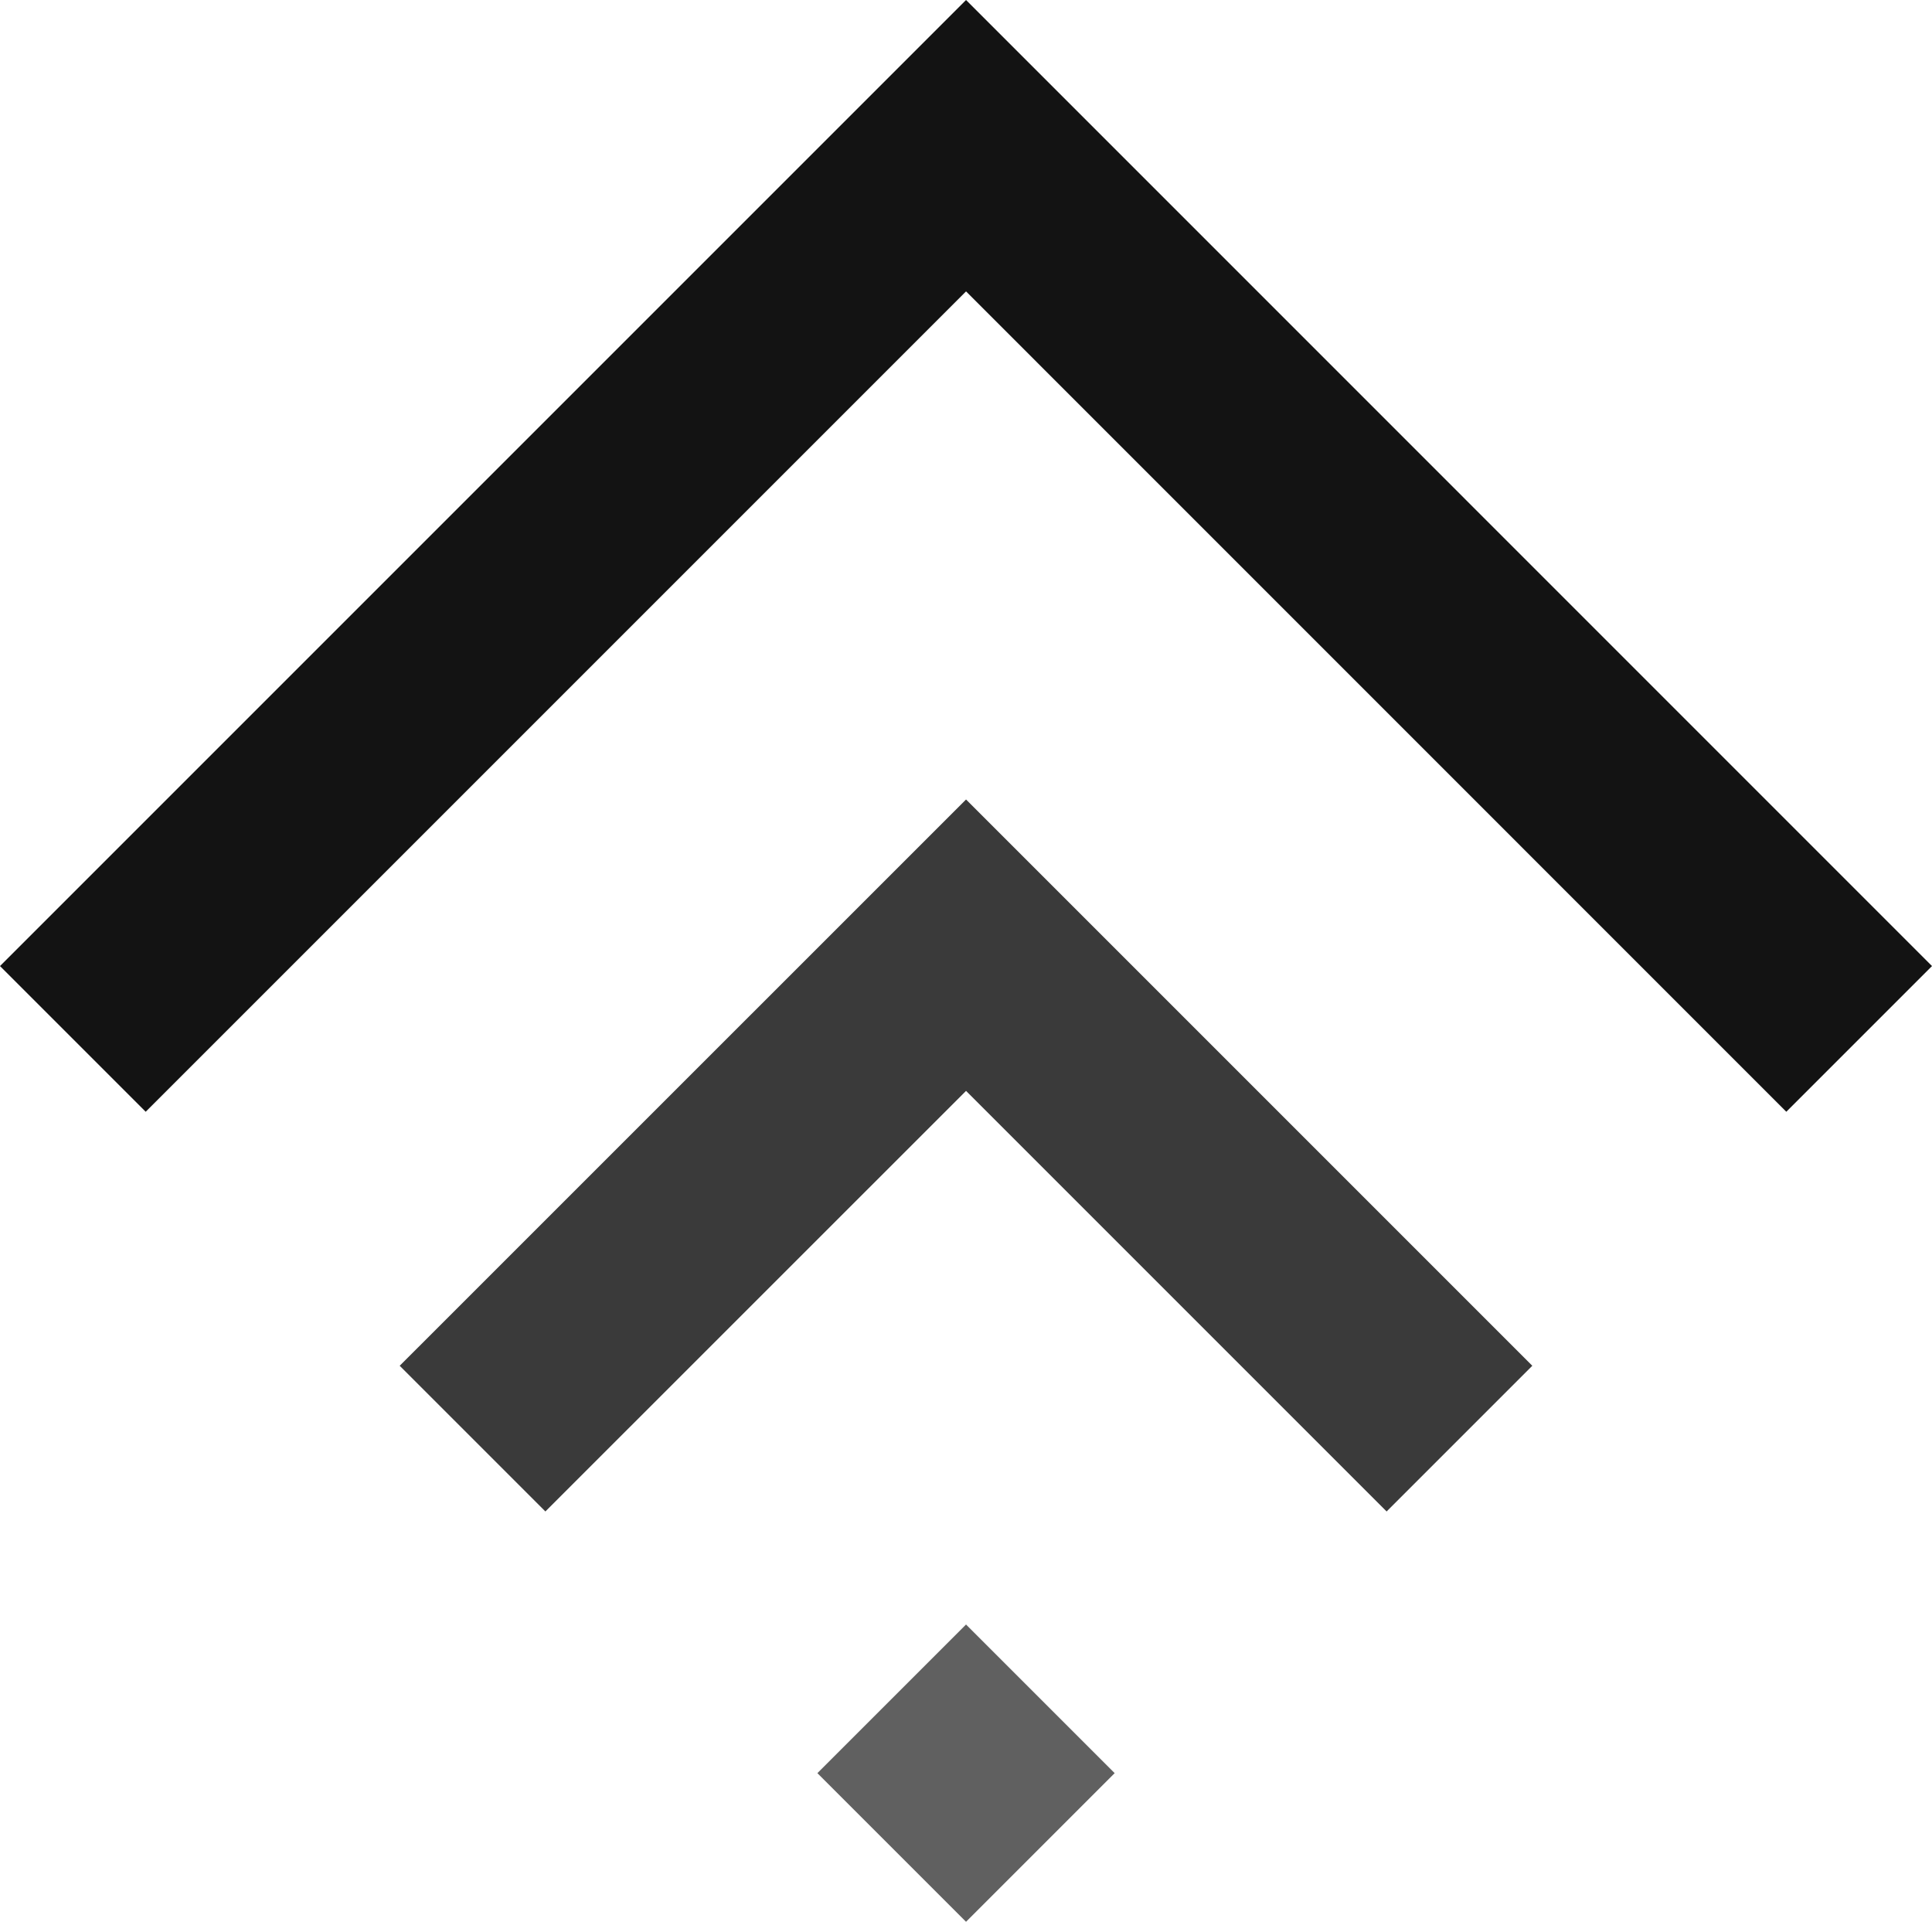 <svg xmlns="http://www.w3.org/2000/svg" width="216.55" height="215.41"><g data-name="レイヤー 2"><g data-name="レイヤー 26"><path fill="#131313" d="M16.33 124.61L0 108.28 108.28 0l108.27 108.28-16.33 16.33-91.94-91.95-91.95 91.95z"/><path fill="#3a3a3a" d="M155.42 169.41l-47.14-47.14-47.15 47.14-16.33-16.33 63.48-63.47 63.47 63.47-16.33 16.33z"/><path fill="#606060" d="M108.278 182.08l16.66 16.659-16.66 16.66-16.66-16.66z"/></g></g></svg>